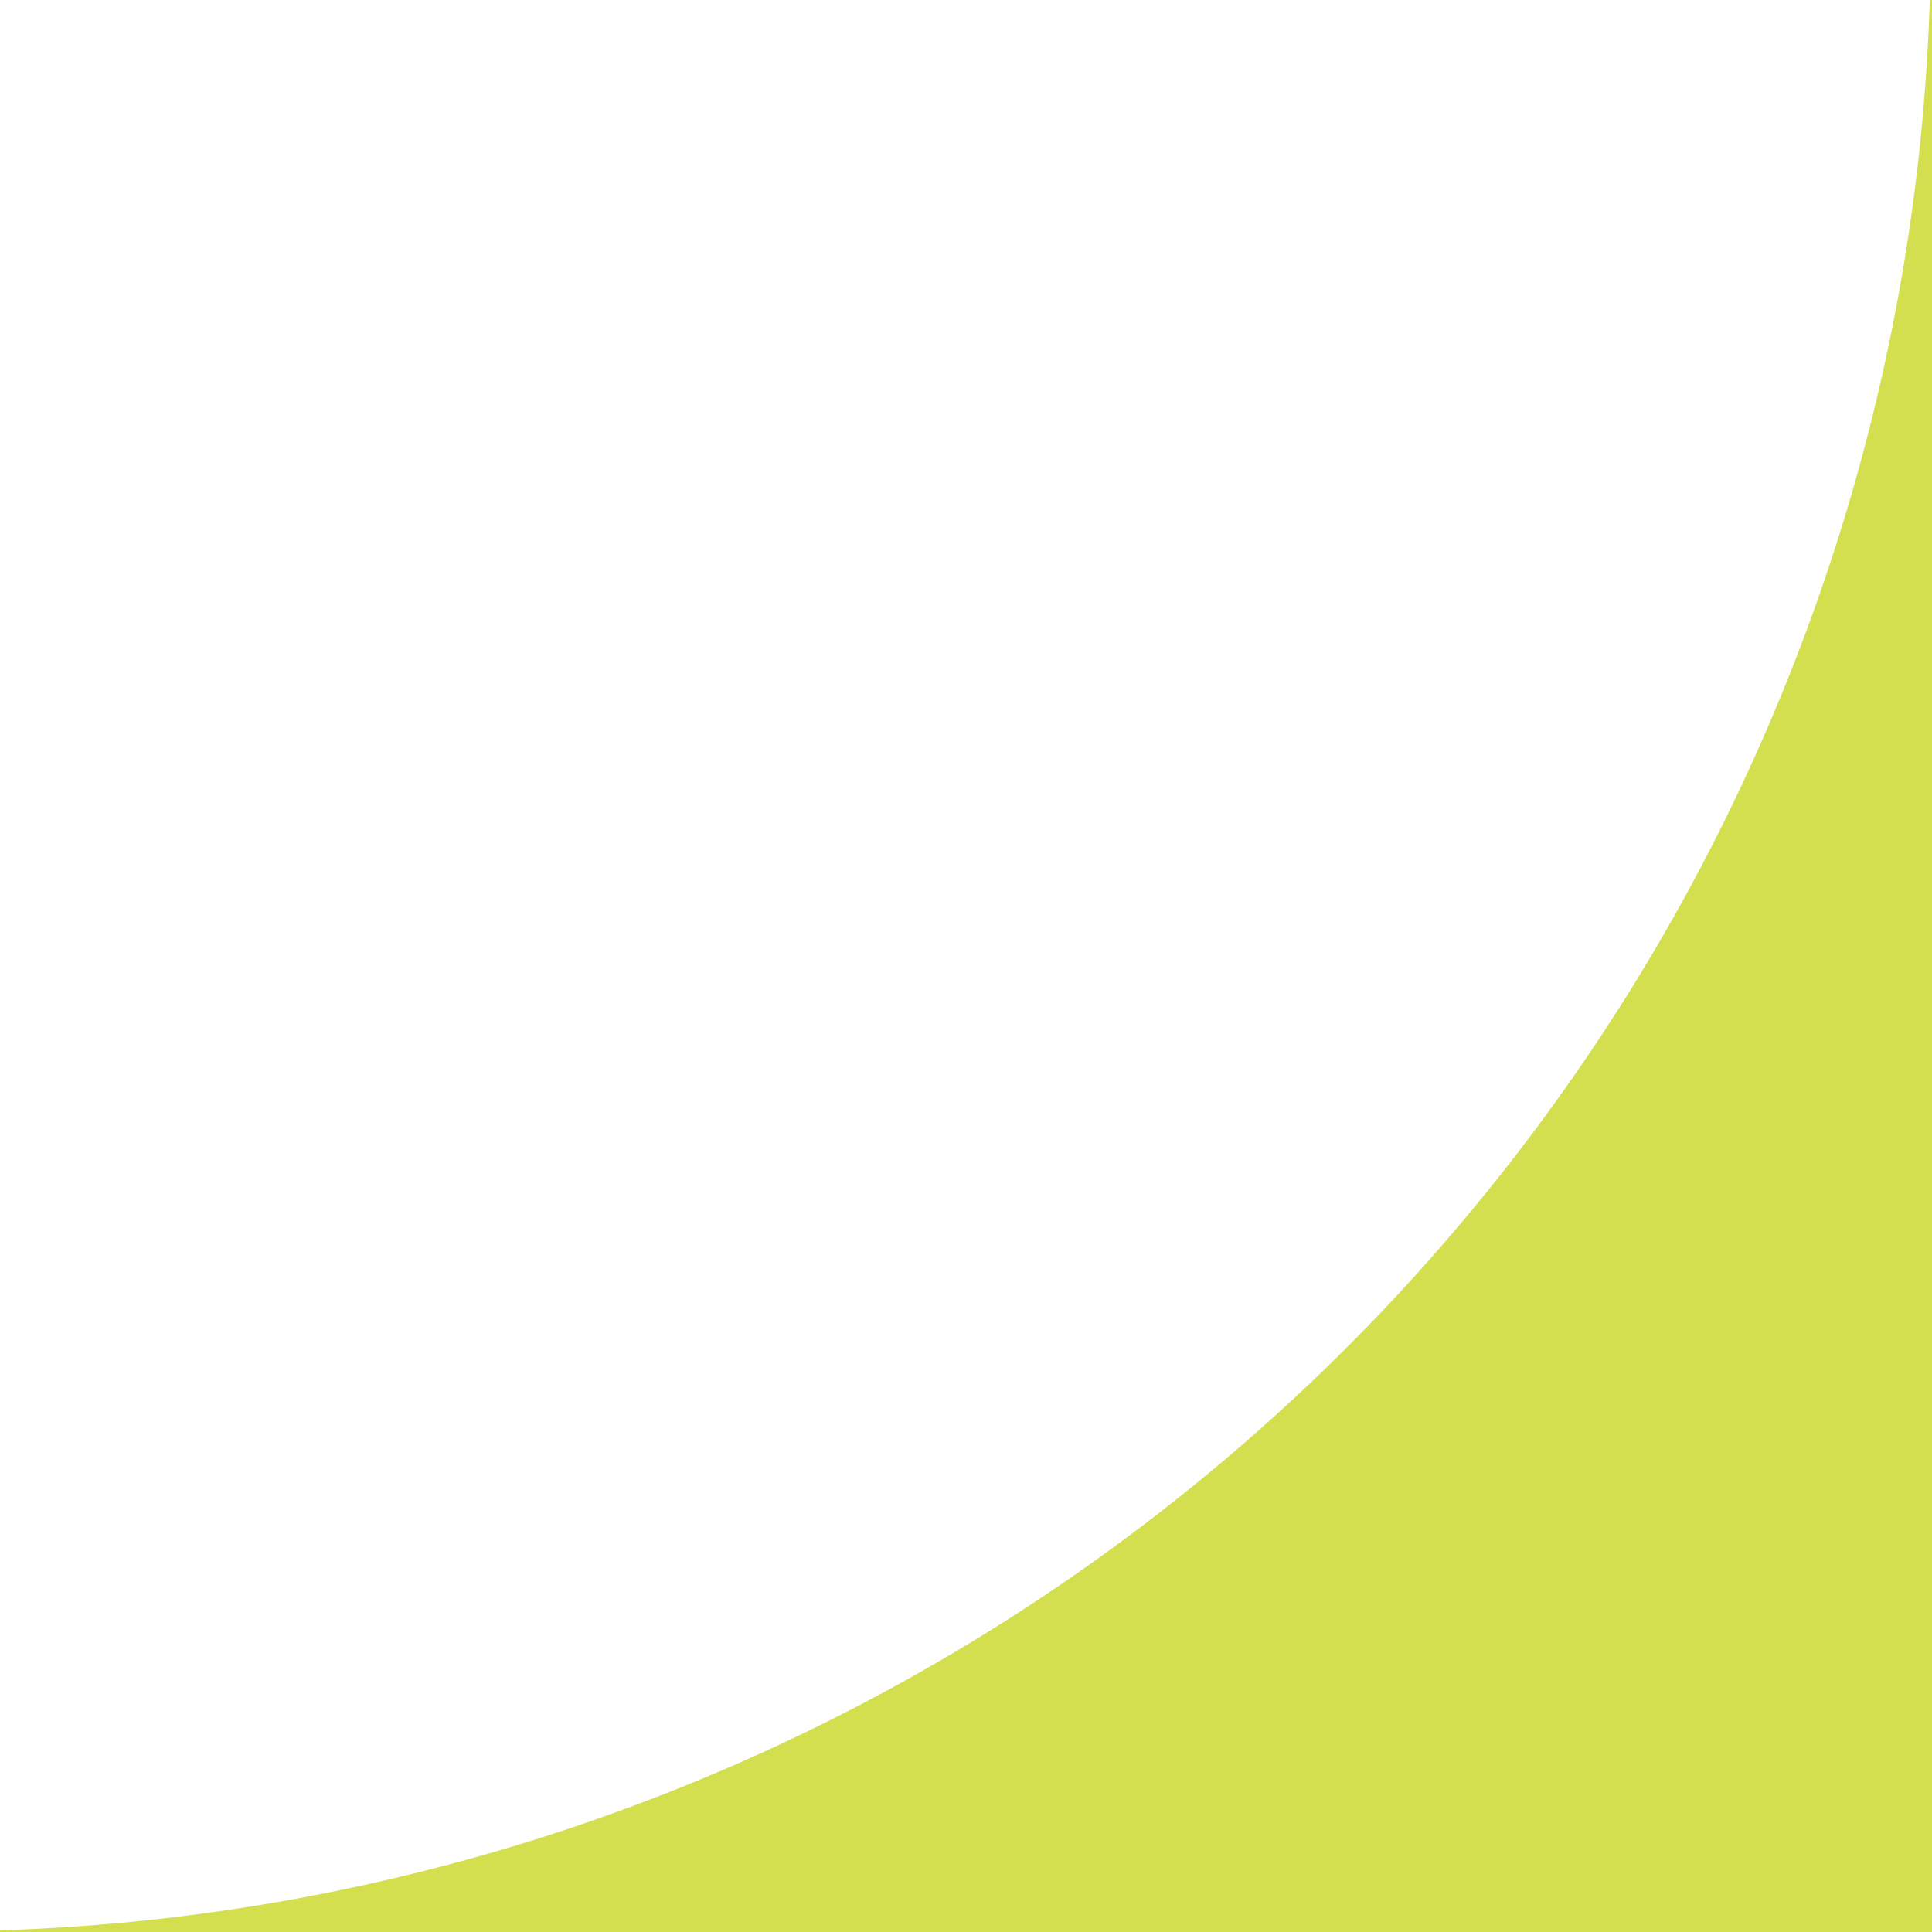 <svg xmlns="http://www.w3.org/2000/svg" width="35" height="35" viewBox="0 0 35 35">
  <path id="Fill_1" data-name="Fill 1" d="M0,0V-.03A36.117,36.117,0,0,0,34.96-35H35V0Z" transform="translate(0 35)" fill="#d3df4e"/>
</svg>
